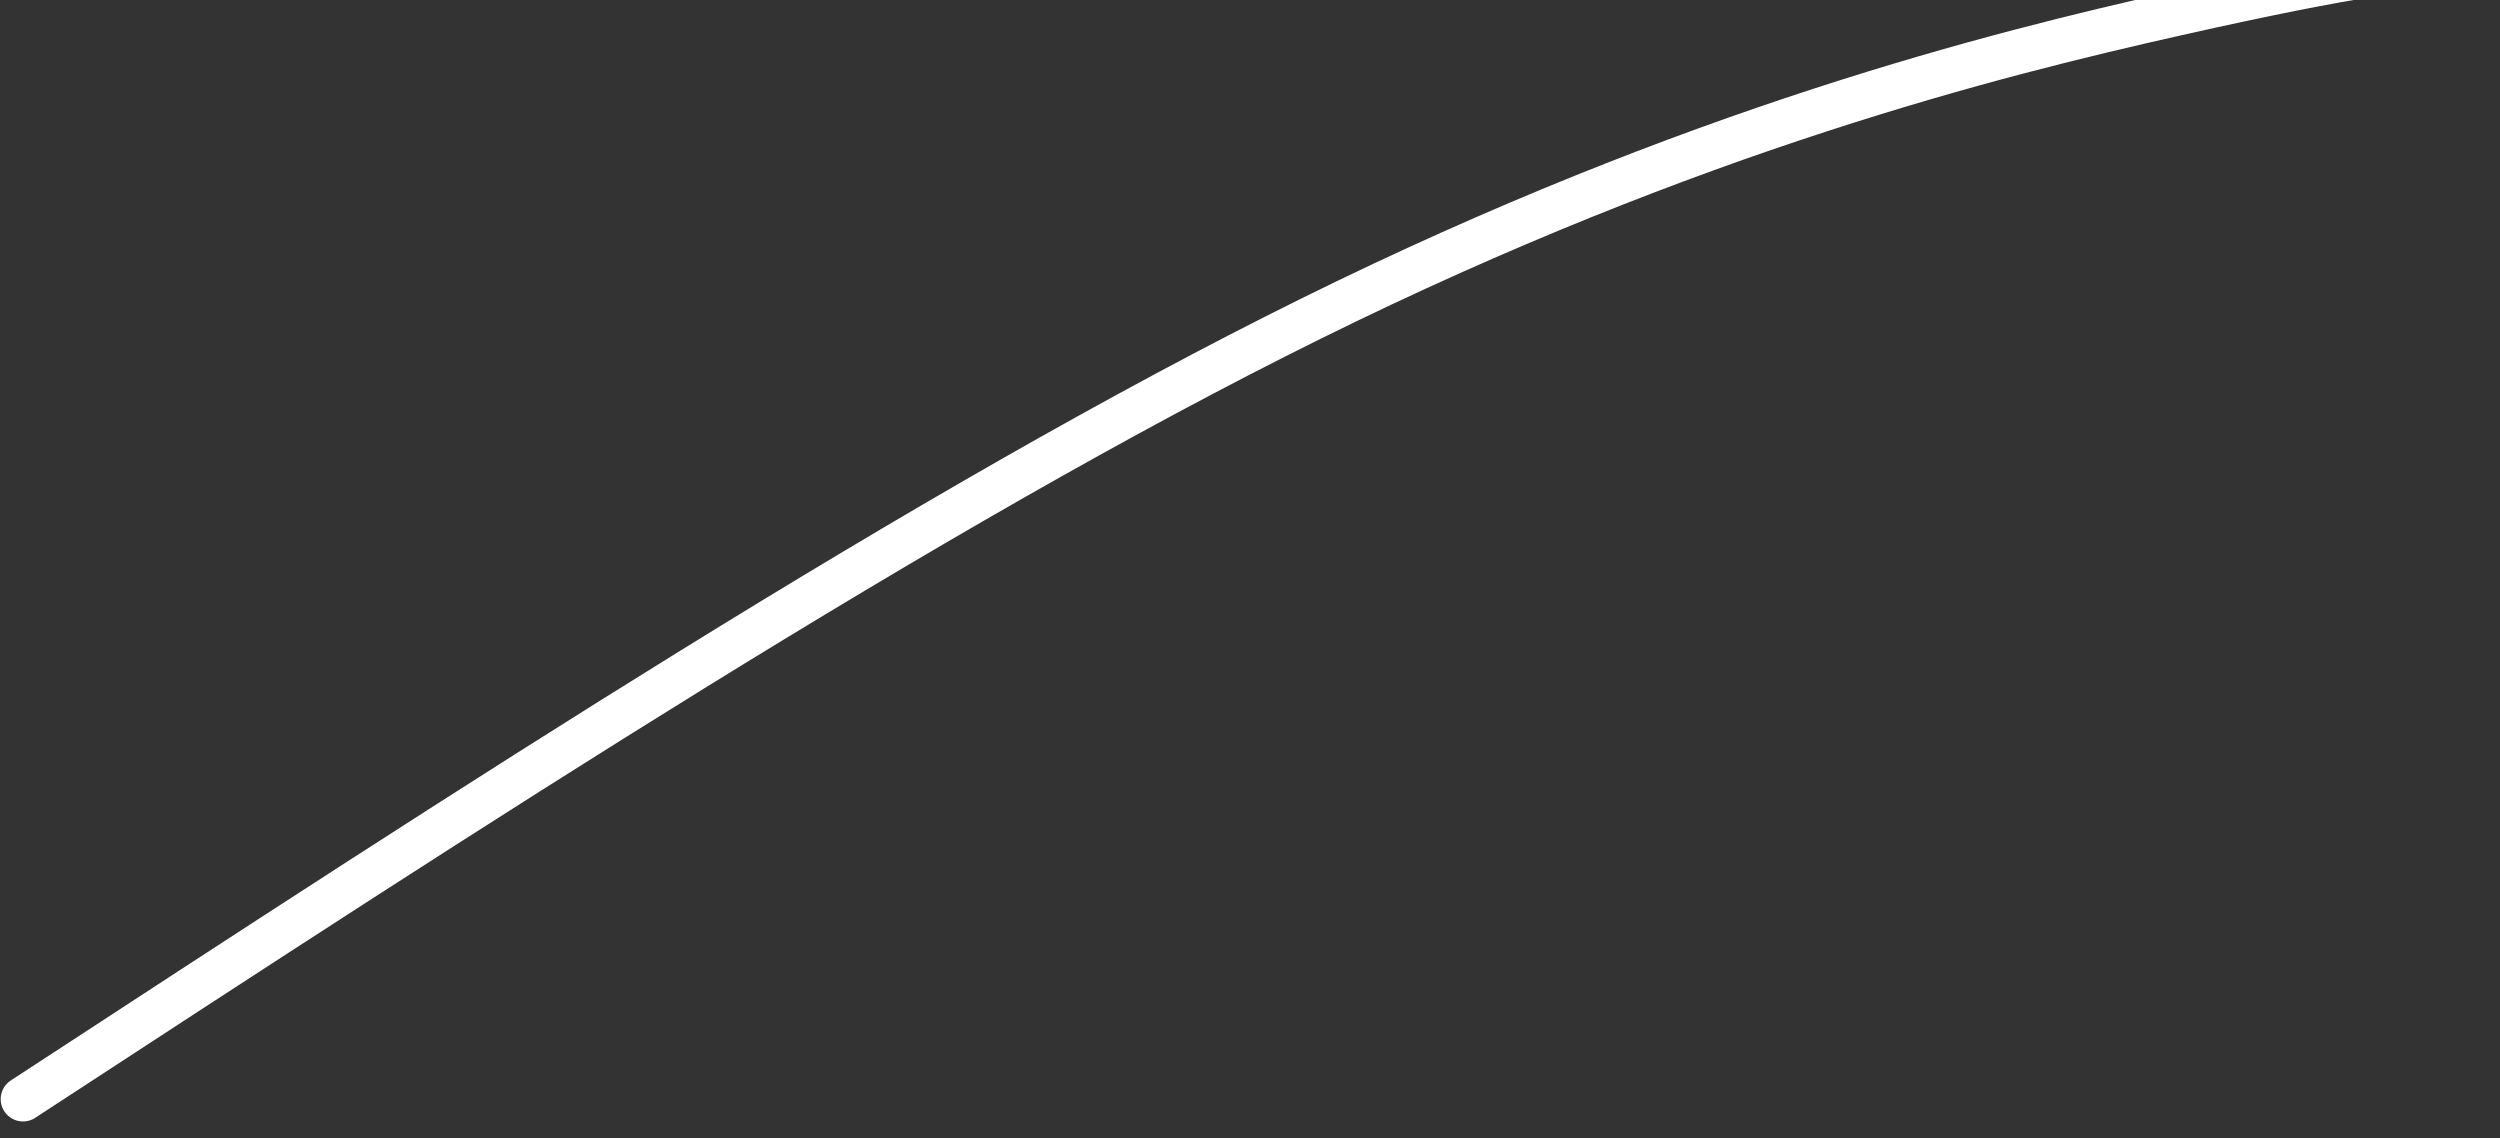 <?xml version="1.0" encoding="UTF-8"?> <svg xmlns="http://www.w3.org/2000/svg" width="112" height="51" viewBox="0 0 112 51" fill="none"><rect x="0" y="0" width="112" height="51" fill="#333333" stroke="none"/><path d="M1.031 49.241C21.294 36.004 41.557 22.768 58.736 14.273C75.916 5.778 89.397 2.426 97.552 0.594C105.707 -1.239 108.127 -1.45 110.62 -1.668" stroke="white" stroke-width="2" stroke-linecap="round"></path></svg> 